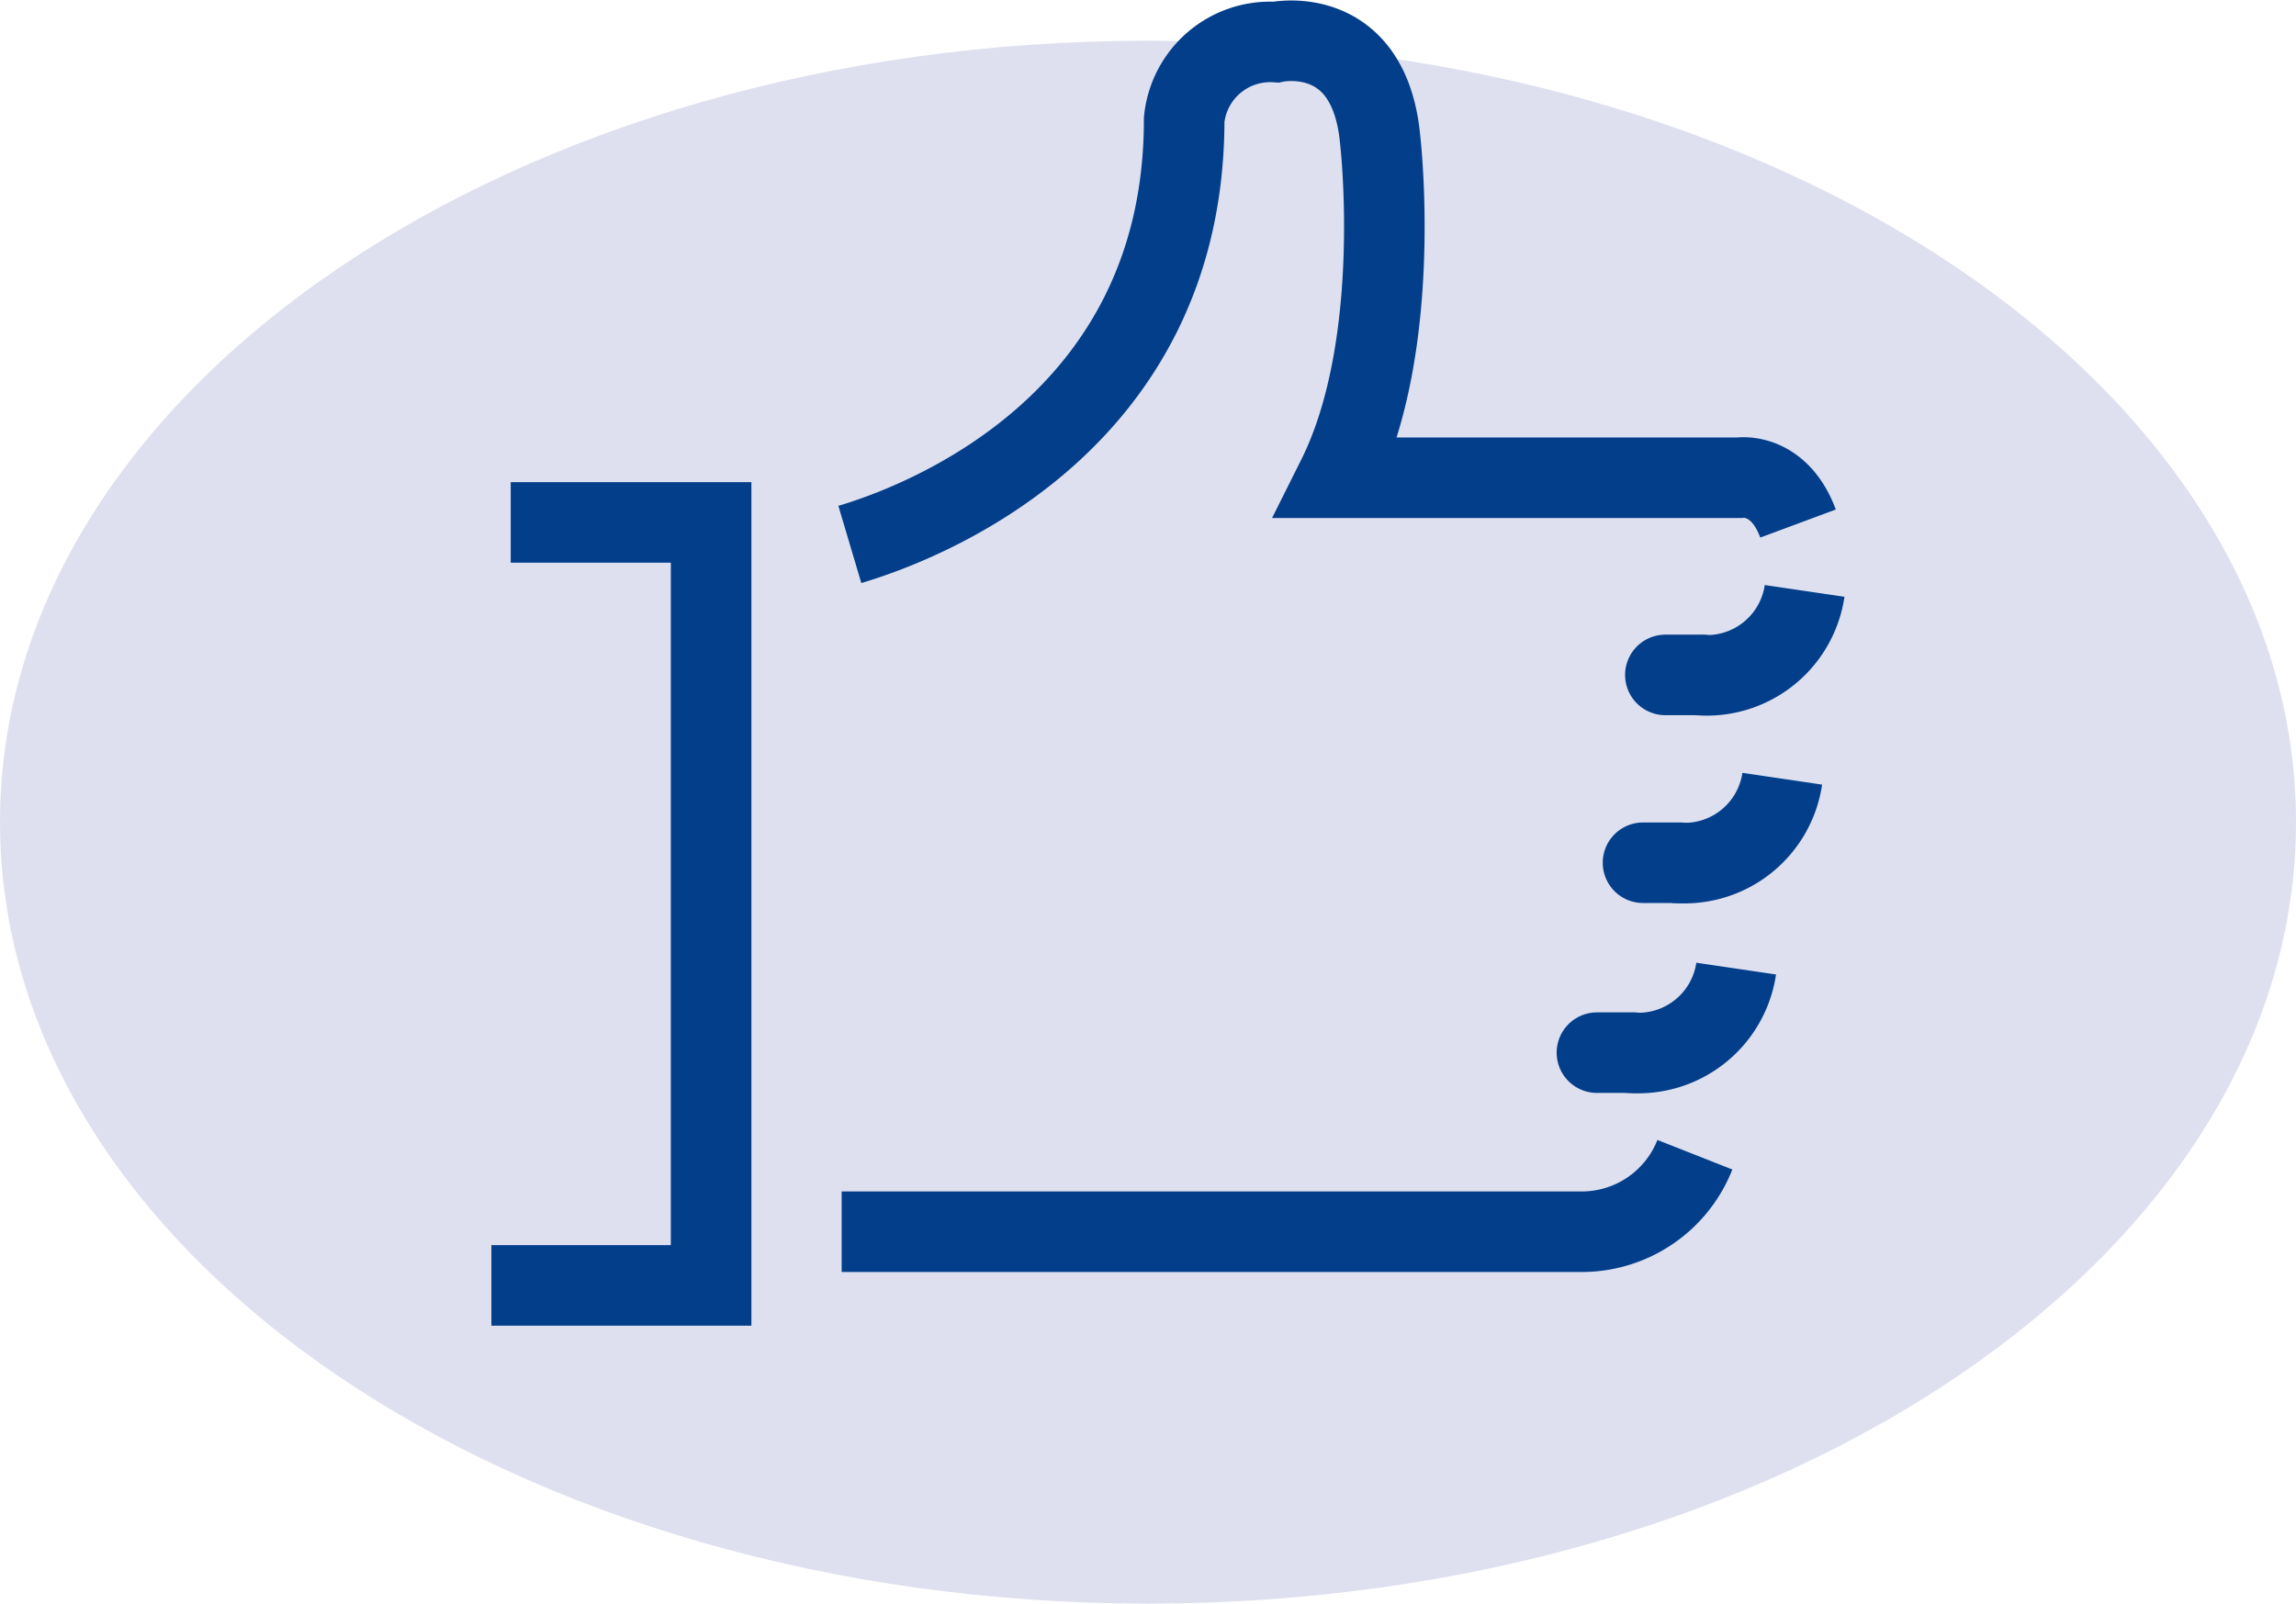 <svg xmlns="http://www.w3.org/2000/svg" width="57" height="39.822" viewBox="0 0 57 39.822">
  <path id="Path_132" data-name="Path 132" d="M28.5,0C44.24,0,57,8.688,57,19.406S44.24,38.811,28.5,38.811,0,30.123,0,19.406,12.76,0,28.5,0Z" transform="translate(0 1.011)" fill="#dee0ef"/>
  <g id="Group_45" data-name="Group 45" transform="translate(-167.958 -371.08)">
    <path id="Path_28" data-name="Path 28" d="M215.971,418.641a3.02,3.02,0,0,1-2.838,1.912H194.789" transform="translate(-5.936 -18.886)" fill="none" stroke="#023e8a" stroke-miterlimit="10" stroke-width="2"/>
    <path id="Path_29" data-name="Path 29" d="M195.132,384.6c1.753-.521,8.3-2.964,8.3-10.549a2.146,2.146,0,0,1,2.276-1.926s2.31-.5,2.588,2.408c0,0,.6,5.082-1.064,8.411h9.976s.981-.163,1.464,1.137" transform="translate(-6.076)" fill="none" stroke="#023e8a" stroke-miterlimit="10" stroke-width="2"/>
    <path id="Path_30" data-name="Path 30" d="M180.637,392.219h4.975v18.947h-5.455" transform="translate(0 -8.166)" fill="none" stroke="#023e8a" stroke-miterlimit="10" stroke-width="2"/>
    <g id="Group_42" data-name="Group 42" transform="translate(209.302 385.754)">
      <line id="Line_56" data-name="Line 56" x2="0.915" transform="translate(0 2.086)" fill="none" stroke="#023e8a" stroke-linecap="round" stroke-miterlimit="10" stroke-width="2"/>
      <path id="Path_31" data-name="Path 31" d="M233.206,395.082a2.455,2.455,0,0,1-2.651,2.087" transform="translate(-229.749 -395.082)" fill="none" stroke="#023e8a" stroke-miterlimit="10" stroke-width="2"/>
    </g>
    <g id="Group_43" data-name="Group 43" transform="translate(208.747 390.418)">
      <line id="Line_57" data-name="Line 57" x2="0.915" transform="translate(0 2.086)" fill="none" stroke="#023e8a" stroke-linecap="round" stroke-miterlimit="10" stroke-width="2"/>
      <path id="Path_32" data-name="Path 32" d="M232.273,402.93a2.455,2.455,0,0,1-2.651,2.086" transform="translate(-228.816 -402.93)" fill="none" stroke="#023e8a" stroke-miterlimit="10" stroke-width="2"/>
    </g>
    <g id="Group_44" data-name="Group 44" transform="translate(207.603 395.133)">
      <line id="Line_58" data-name="Line 58" x2="0.915" transform="translate(0 2.087)" fill="none" stroke="#023e8a" stroke-linecap="round" stroke-miterlimit="10" stroke-width="2"/>
      <path id="Path_33" data-name="Path 33" d="M230.346,410.863a2.456,2.456,0,0,1-2.651,2.087" transform="translate(-226.889 -410.863)" fill="none" stroke="#023e8a" stroke-miterlimit="10" stroke-width="2"/>
    </g>
  </g>
</svg>
